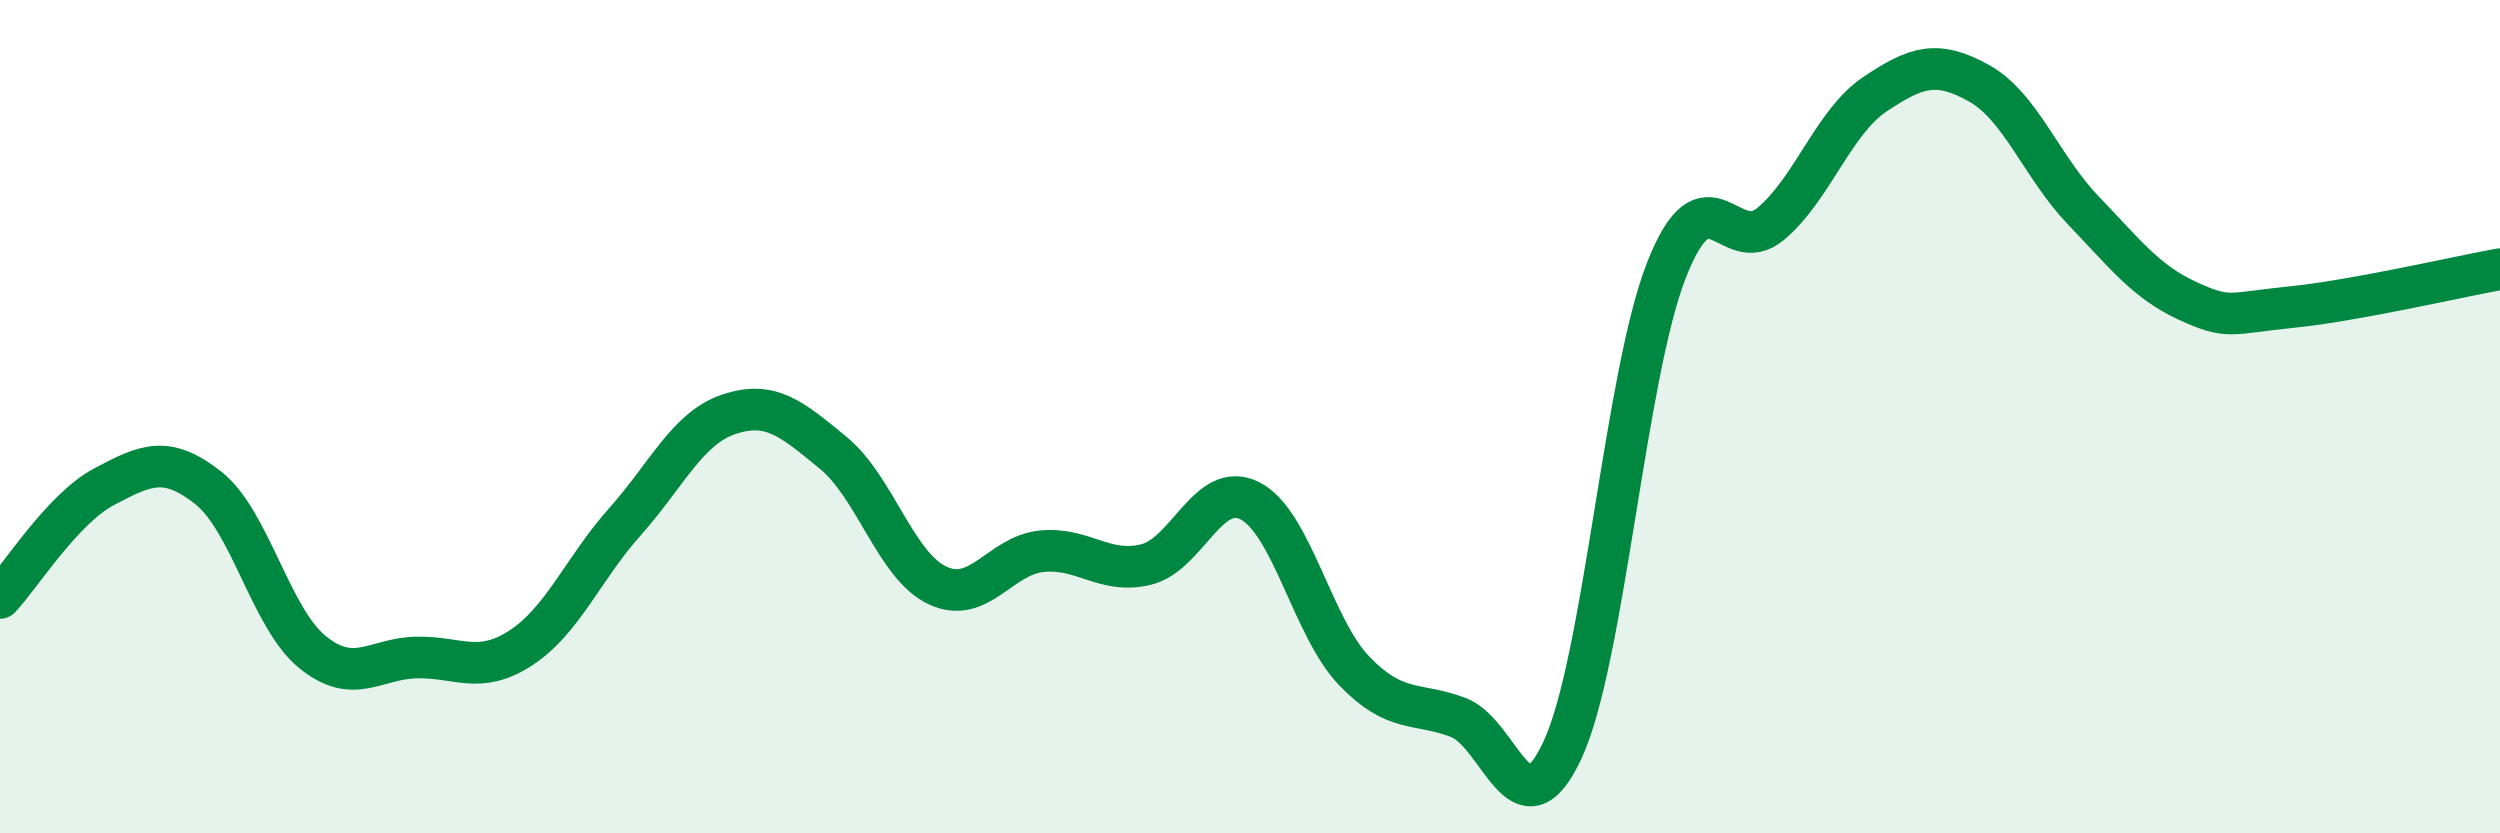 
    <svg width="60" height="20" viewBox="0 0 60 20" xmlns="http://www.w3.org/2000/svg">
      <path
        d="M 0,14.35 C 0.5,13.82 1.5,12.21 2.5,11.68 C 3.5,11.15 4,10.92 5,11.71 C 6,12.5 6.5,14.84 7.5,15.65 C 8.5,16.46 9,15.8 10,15.78 C 11,15.76 11.5,16.2 12.5,15.55 C 13.5,14.9 14,13.64 15,12.52 C 16,11.4 16.5,10.27 17.5,9.94 C 18.5,9.61 19,10.05 20,10.87 C 21,11.69 21.5,13.58 22.5,14.05 C 23.5,14.52 24,13.33 25,13.23 C 26,13.13 26.5,13.79 27.5,13.55 C 28.5,13.31 29,11.51 30,12.02 C 31,12.53 31.5,15.06 32.5,16.1 C 33.5,17.14 34,16.84 35,17.22 C 36,17.6 36.5,20.15 37.5,18 C 38.5,15.85 39,9 40,6.47 C 41,3.94 41.5,6.21 42.5,5.37 C 43.5,4.53 44,2.93 45,2.26 C 46,1.59 46.5,1.44 47.5,2 C 48.5,2.56 49,4.01 50,5.05 C 51,6.09 51.5,6.76 52.5,7.22 C 53.5,7.68 53.5,7.52 55,7.37 C 56.5,7.22 59,6.64 60,6.46L60 20L0 20Z"
        fill="#008740"
        opacity="0.1"
        stroke-linecap="round"
        stroke-linejoin="round"
      />
      <path
        d="M 0,14.35 C 0.5,13.82 1.5,12.21 2.5,11.68 C 3.5,11.15 4,10.92 5,11.71 C 6,12.5 6.5,14.84 7.5,15.65 C 8.5,16.46 9,15.8 10,15.78 C 11,15.76 11.5,16.2 12.5,15.55 C 13.5,14.9 14,13.64 15,12.52 C 16,11.4 16.5,10.27 17.5,9.94 C 18.5,9.61 19,10.05 20,10.87 C 21,11.69 21.5,13.58 22.5,14.05 C 23.5,14.52 24,13.33 25,13.23 C 26,13.13 26.5,13.79 27.5,13.55 C 28.5,13.31 29,11.51 30,12.02 C 31,12.53 31.5,15.06 32.5,16.1 C 33.5,17.14 34,16.84 35,17.22 C 36,17.6 36.5,20.15 37.5,18 C 38.5,15.85 39,9 40,6.47 C 41,3.94 41.5,6.21 42.5,5.37 C 43.5,4.53 44,2.93 45,2.26 C 46,1.59 46.5,1.44 47.5,2 C 48.5,2.56 49,4.01 50,5.05 C 51,6.09 51.5,6.76 52.5,7.22 C 53.5,7.68 53.5,7.52 55,7.37 C 56.5,7.22 59,6.64 60,6.46"
        stroke="#008740"
        stroke-width="1"
        fill="none"
        stroke-linecap="round"
        stroke-linejoin="round"
      />
    </svg>
  